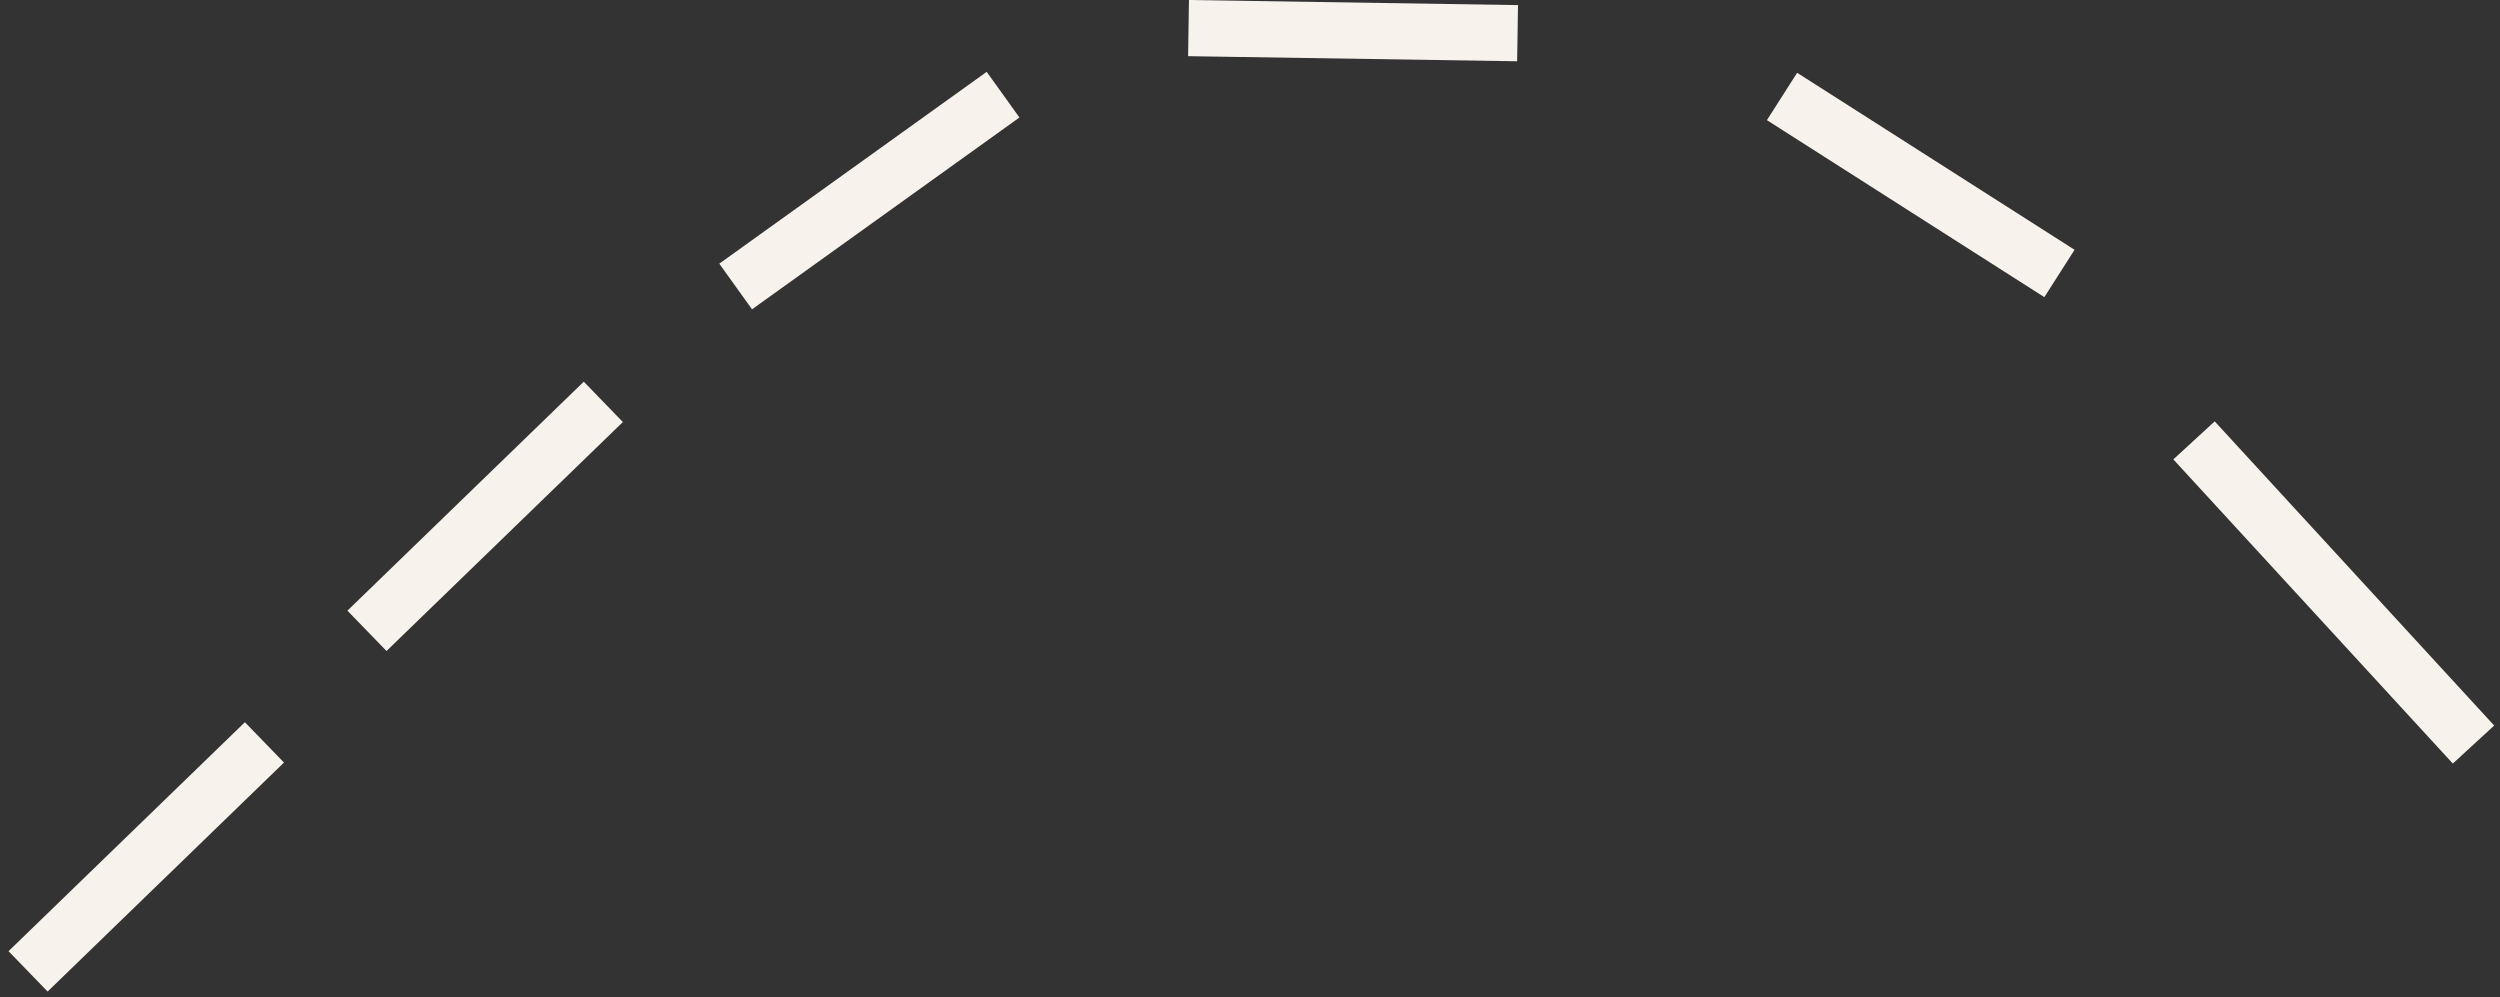 <?xml version="1.0" encoding="UTF-8"?> <svg xmlns="http://www.w3.org/2000/svg" width="178" height="71" viewBox="0 0 178 71" fill="none"><rect x="0" y="0" width="178" height="71" fill="#333333" stroke="none"/><path d="M176.113 53.012L156.214 31.355" stroke="#F8F2EC" stroke-width="4"></path><path d="M146.633 19.471L126.88 6.868" stroke="#F8F2EC" stroke-width="4"></path><path d="M108.051 2.363L84.623 2" stroke="#F8F2EC" stroke-width="4"></path><path d="M71.418 6.74L52.379 20.398" stroke="#F8F2EC" stroke-width="4"></path><path d="M42.957 28.612L26.128 44.915" stroke="#F8F2EC" stroke-width="4"></path><path d="M18.828 52.858L1.999 69.161" stroke="#F8F2EC" stroke-width="4"></path></svg> 